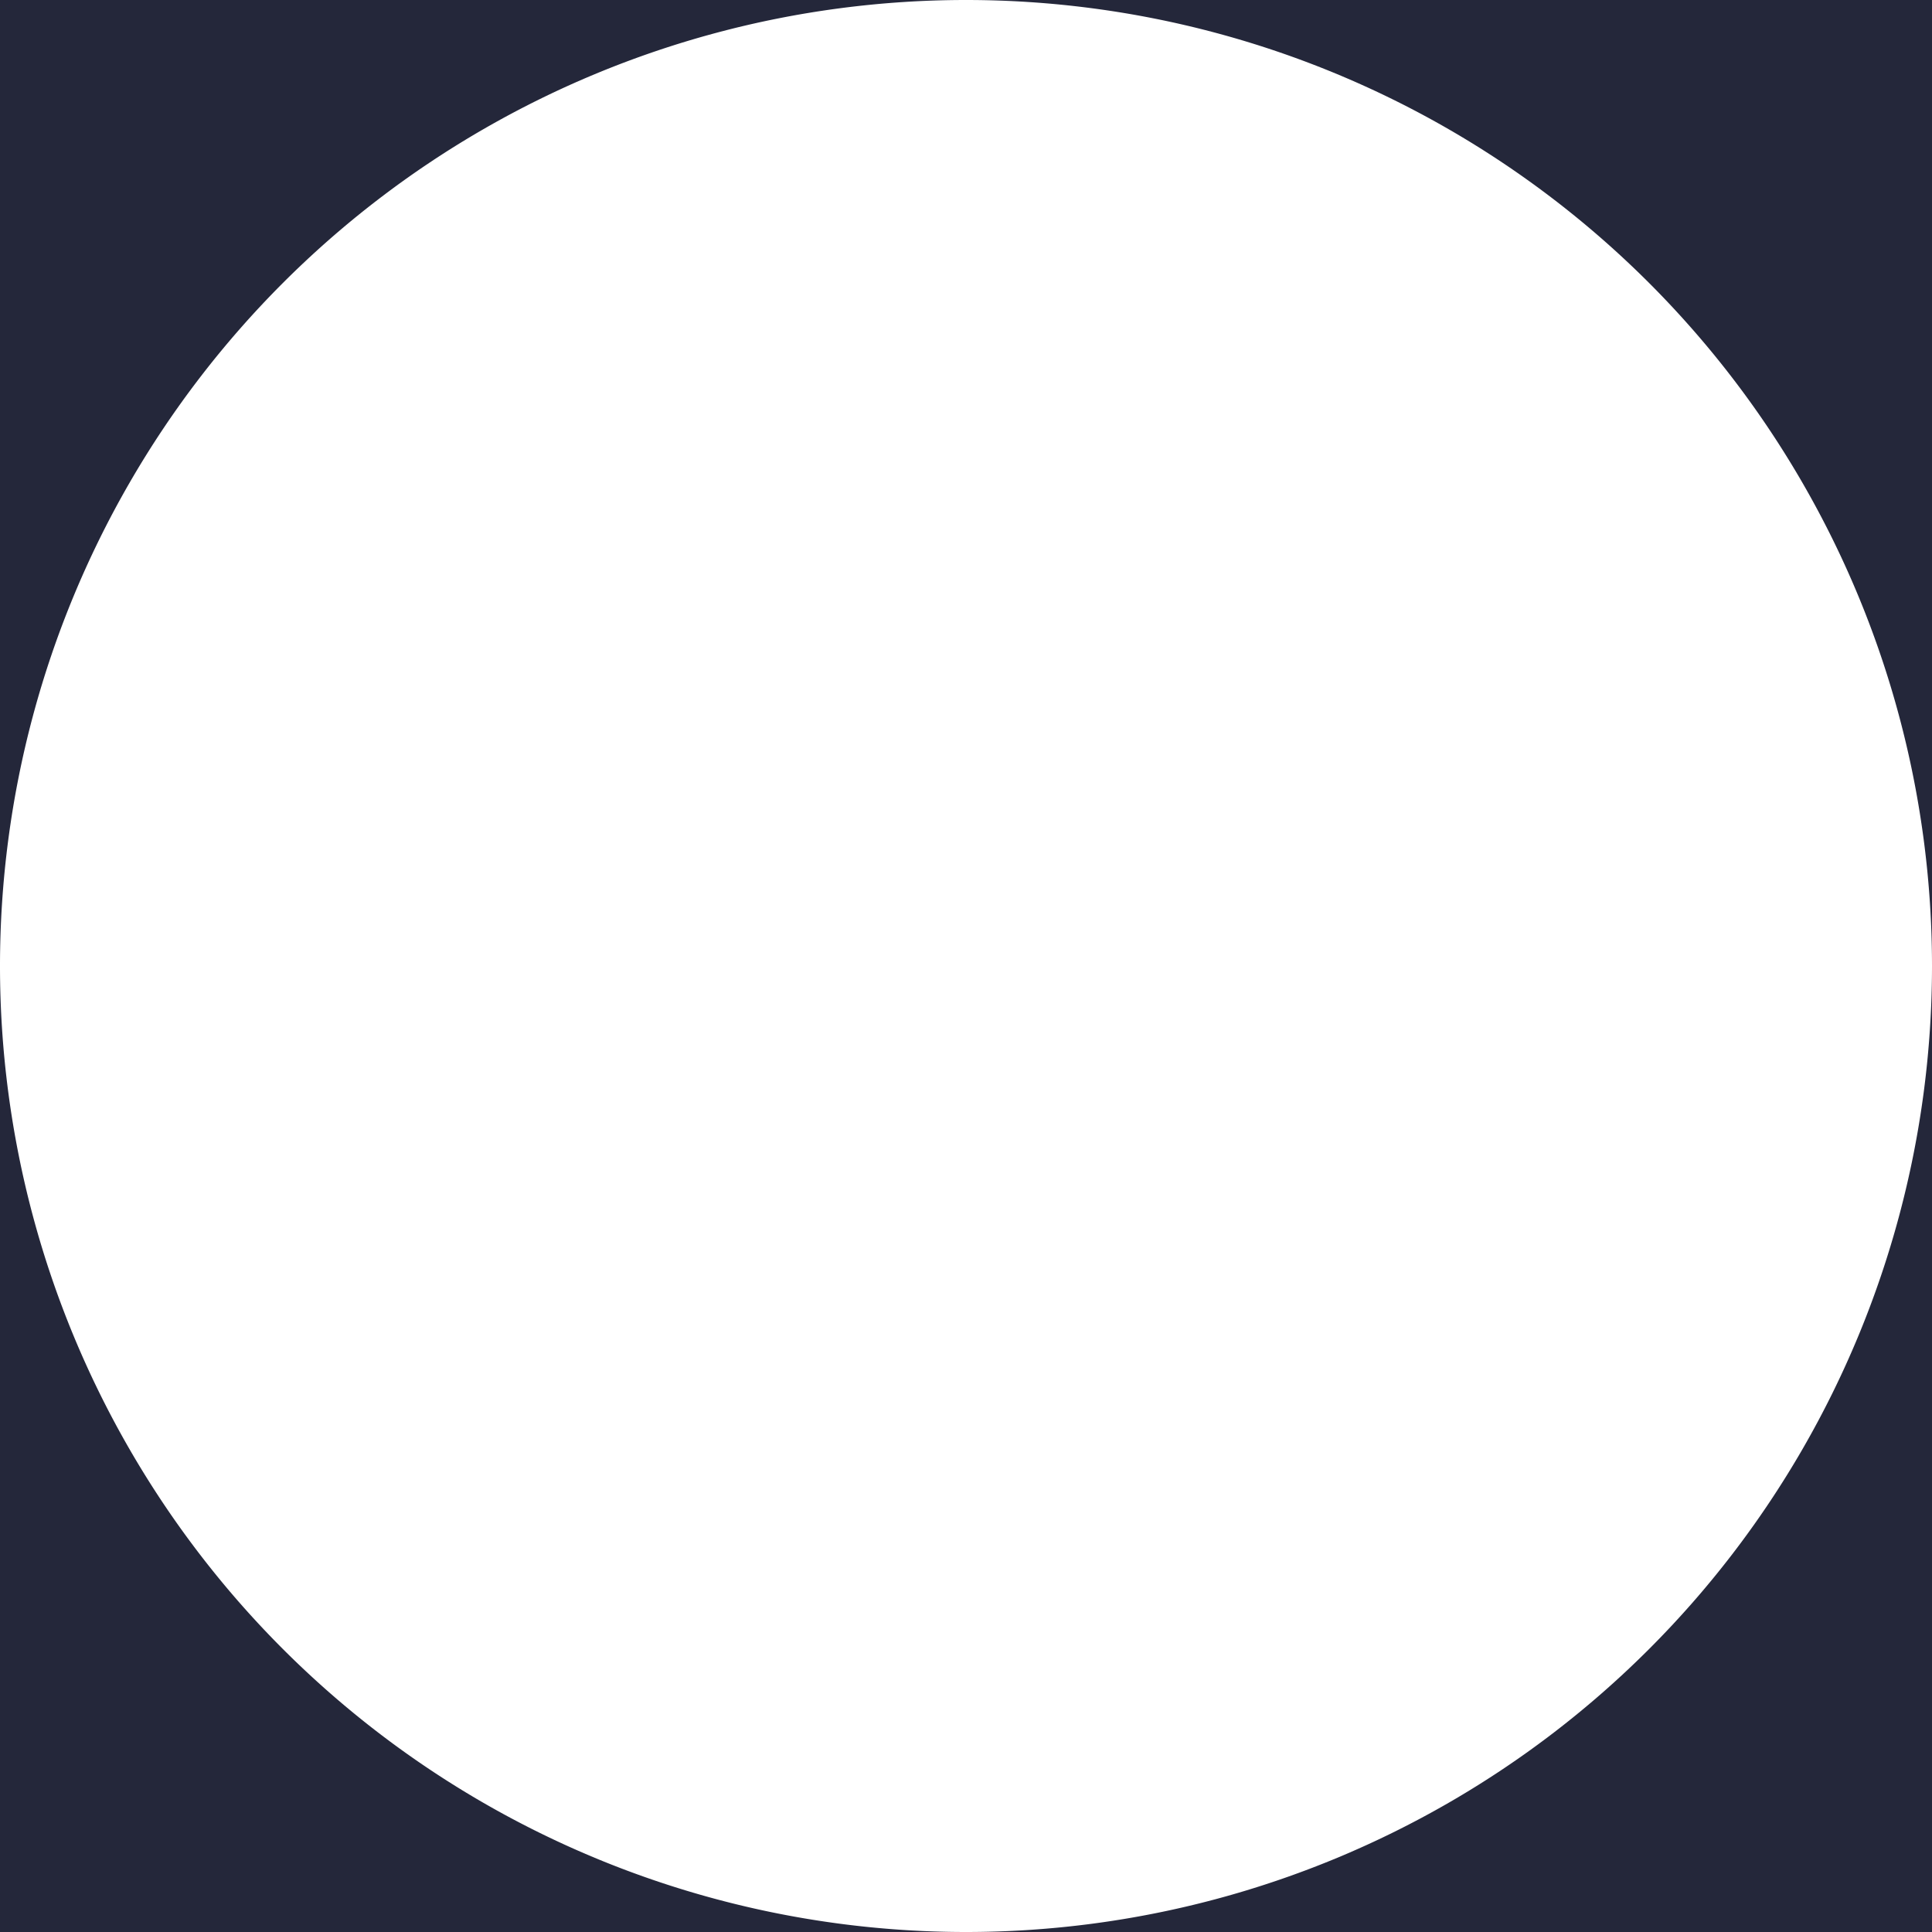 <svg xmlns="http://www.w3.org/2000/svg" width="192" height="192" viewBox="0 0 50.8 50.8">
  <path d="M0 0v25.4A25.4 25.4 0 0 1 25.4 0zm25.4 0a25.4 25.4 0 0 1 25.4 25.4V0zm25.4 25.4a25.4 25.4 0 0 1-25.4 25.4h25.4zM25.4 50.8A25.4 25.4 0 0 1 0 25.4v25.4z" style="fill-opacity:1;stroke:none;stroke-width:4.763;fill:#24273a"/>
</svg>
